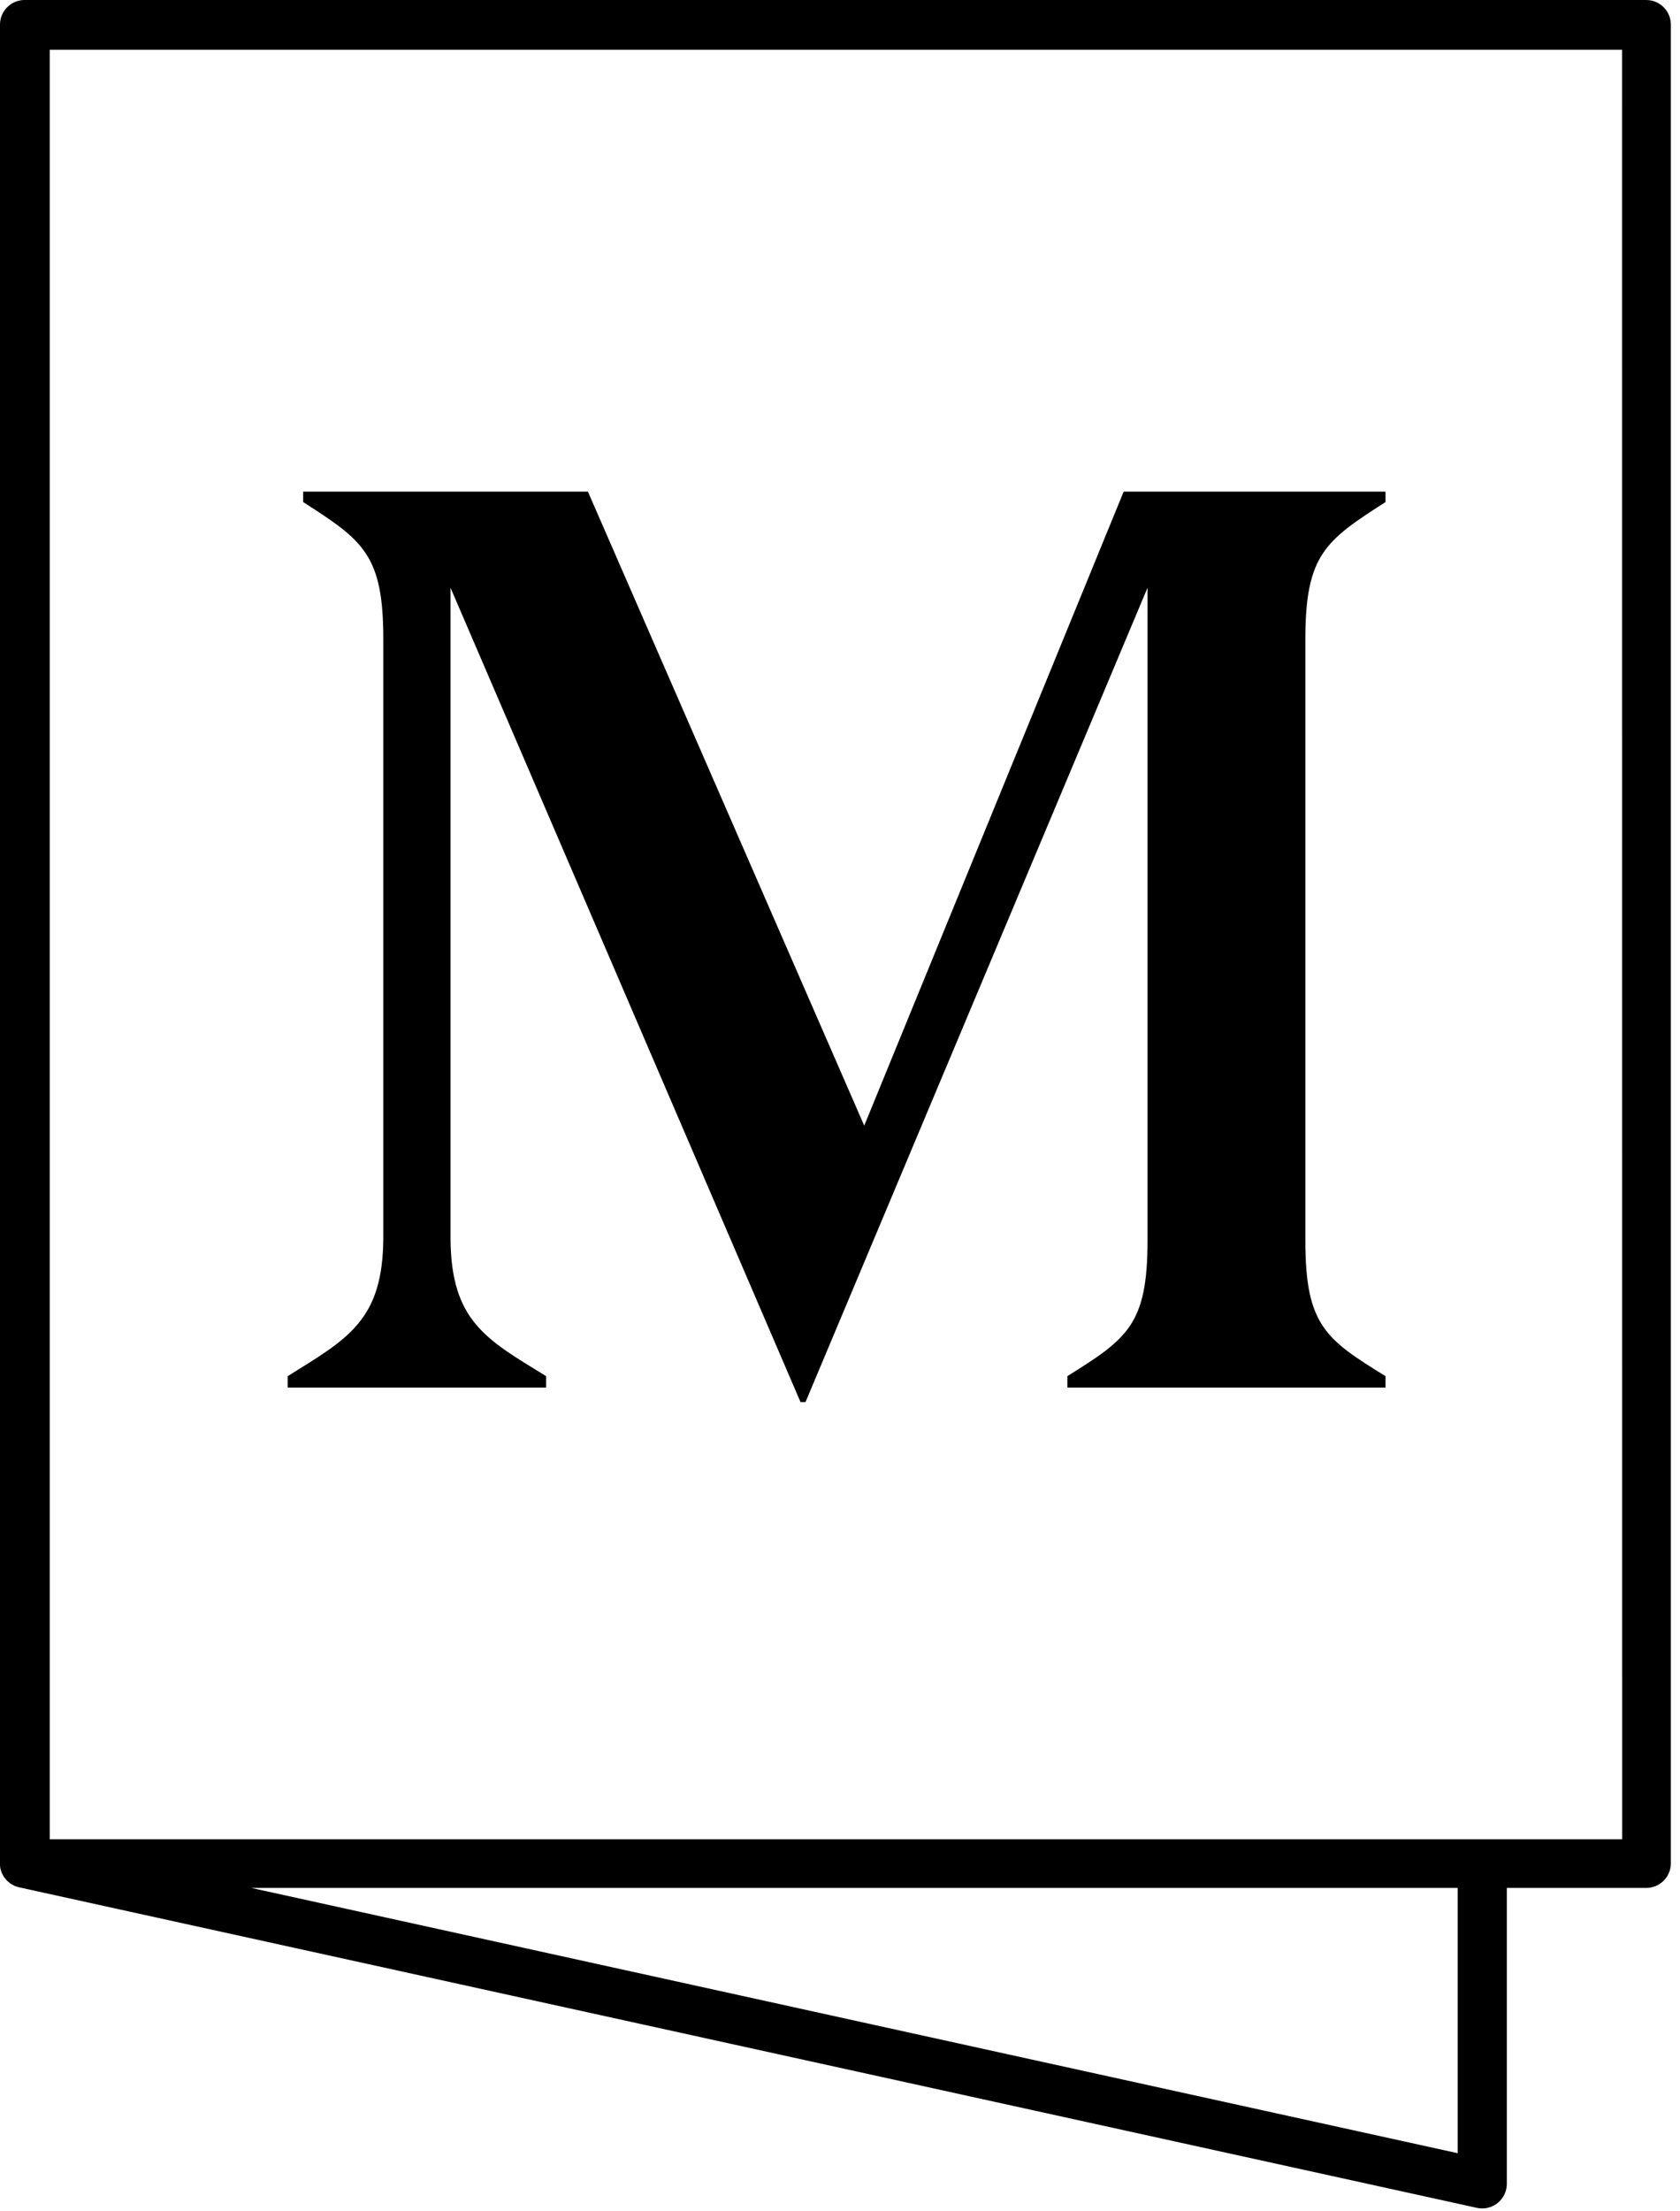 <?xml version="1.0" encoding="UTF-8"?> <svg xmlns="http://www.w3.org/2000/svg" xmlns:xlink="http://www.w3.org/1999/xlink" width="38px" height="50px" viewBox="0 0 38 50" version="1.1"><title>icon-card</title><g id="Webdesign" stroke="none" stroke-width="1" fill="none" fill-rule="evenodd"><g id="C_A_MATHON---Product" transform="translate(-1091, -2094)" fill="#000000" fill-rule="nonzero"><g id="Group-15" transform="translate(0, 1275)"><g id="Group-12" transform="translate(150, 658)"><g id="icon-card" transform="translate(941, 161)"><path d="M37.234,4.49670564e-06 L0.556,4.49670564e-06 C0.249,4.49670564e-06 1.92038577e-14,0.249 1.92038577e-14,0.556 L1.92038577e-14,42.124 L1.92038577e-14,42.124 L1.92038577e-14,42.132 C1.92038577e-14,42.145 1.92038577e-14,42.158 1.92038577e-14,42.171 C0.001,42.194 0.003,42.216 0.007,42.239 C0.01,42.256 0.015,42.274 0.021,42.291 C0.025,42.308 0.031,42.325 0.037,42.341 C0.045,42.359 0.055,42.376 0.064,42.394 C0.073,42.412 0.078,42.422 0.087,42.436 C0.097,42.452 0.109,42.467 0.122,42.481 C0.133,42.494 0.142,42.508 0.154,42.52 C0.167,42.533 0.181,42.544 0.195,42.555 C0.208,42.567 0.222,42.579 0.236,42.589 C0.253,42.6 0.27,42.61 0.288,42.619 C0.302,42.626 0.315,42.635 0.33,42.642 C0.353,42.651 0.377,42.659 0.401,42.664 C0.412,42.664 0.421,42.673 0.432,42.676 L0.441,42.676 L33.407,49.922 C33.446,49.93 33.486,49.935 33.526,49.935 C33.833,49.935 34.083,49.686 34.083,49.378 L34.083,42.688 L37.236,42.688 C37.544,42.688 37.793,42.439 37.793,42.132 L37.793,0.556 C37.793,0.408 37.734,0.267 37.629,0.162 C37.524,0.058 37.382,-0.001 37.234,4.49670564e-06 L37.234,4.49670564e-06 Z M32.972,48.686 L5.685,42.688 L32.972,42.688 L32.972,48.686 Z M36.691,41.587 L1.126,41.587 L1.126,1.126 L36.689,1.126 L36.691,41.587 Z" id="Shape"></path><path d="M25.416,11.116 L31.339,11.116 L31.339,11.352 C29.988,12.22 29.526,12.535 29.526,14.449 L29.526,28.053 C29.526,29.967 29.988,30.283 31.339,31.116 L31.339,31.375 L24.143,31.375 L24.143,31.116 C25.494,30.271 25.956,29.956 25.956,28.053 L25.956,13.289 L18.22,31.702 L18.107,31.702 L10.19,13.289 L10.19,27.963 C10.19,29.877 11.001,30.283 12.352,31.116 L12.352,31.375 L6.508,31.375 L6.508,31.116 C7.859,30.271 8.67,29.866 8.67,27.963 L8.67,14.449 C8.67,12.535 8.208,12.22 6.857,11.352 L6.857,11.116 L13.298,11.116 L19.548,25.452 L25.416,11.116 Z" id="Path"></path></g></g></g></g></g></svg> 